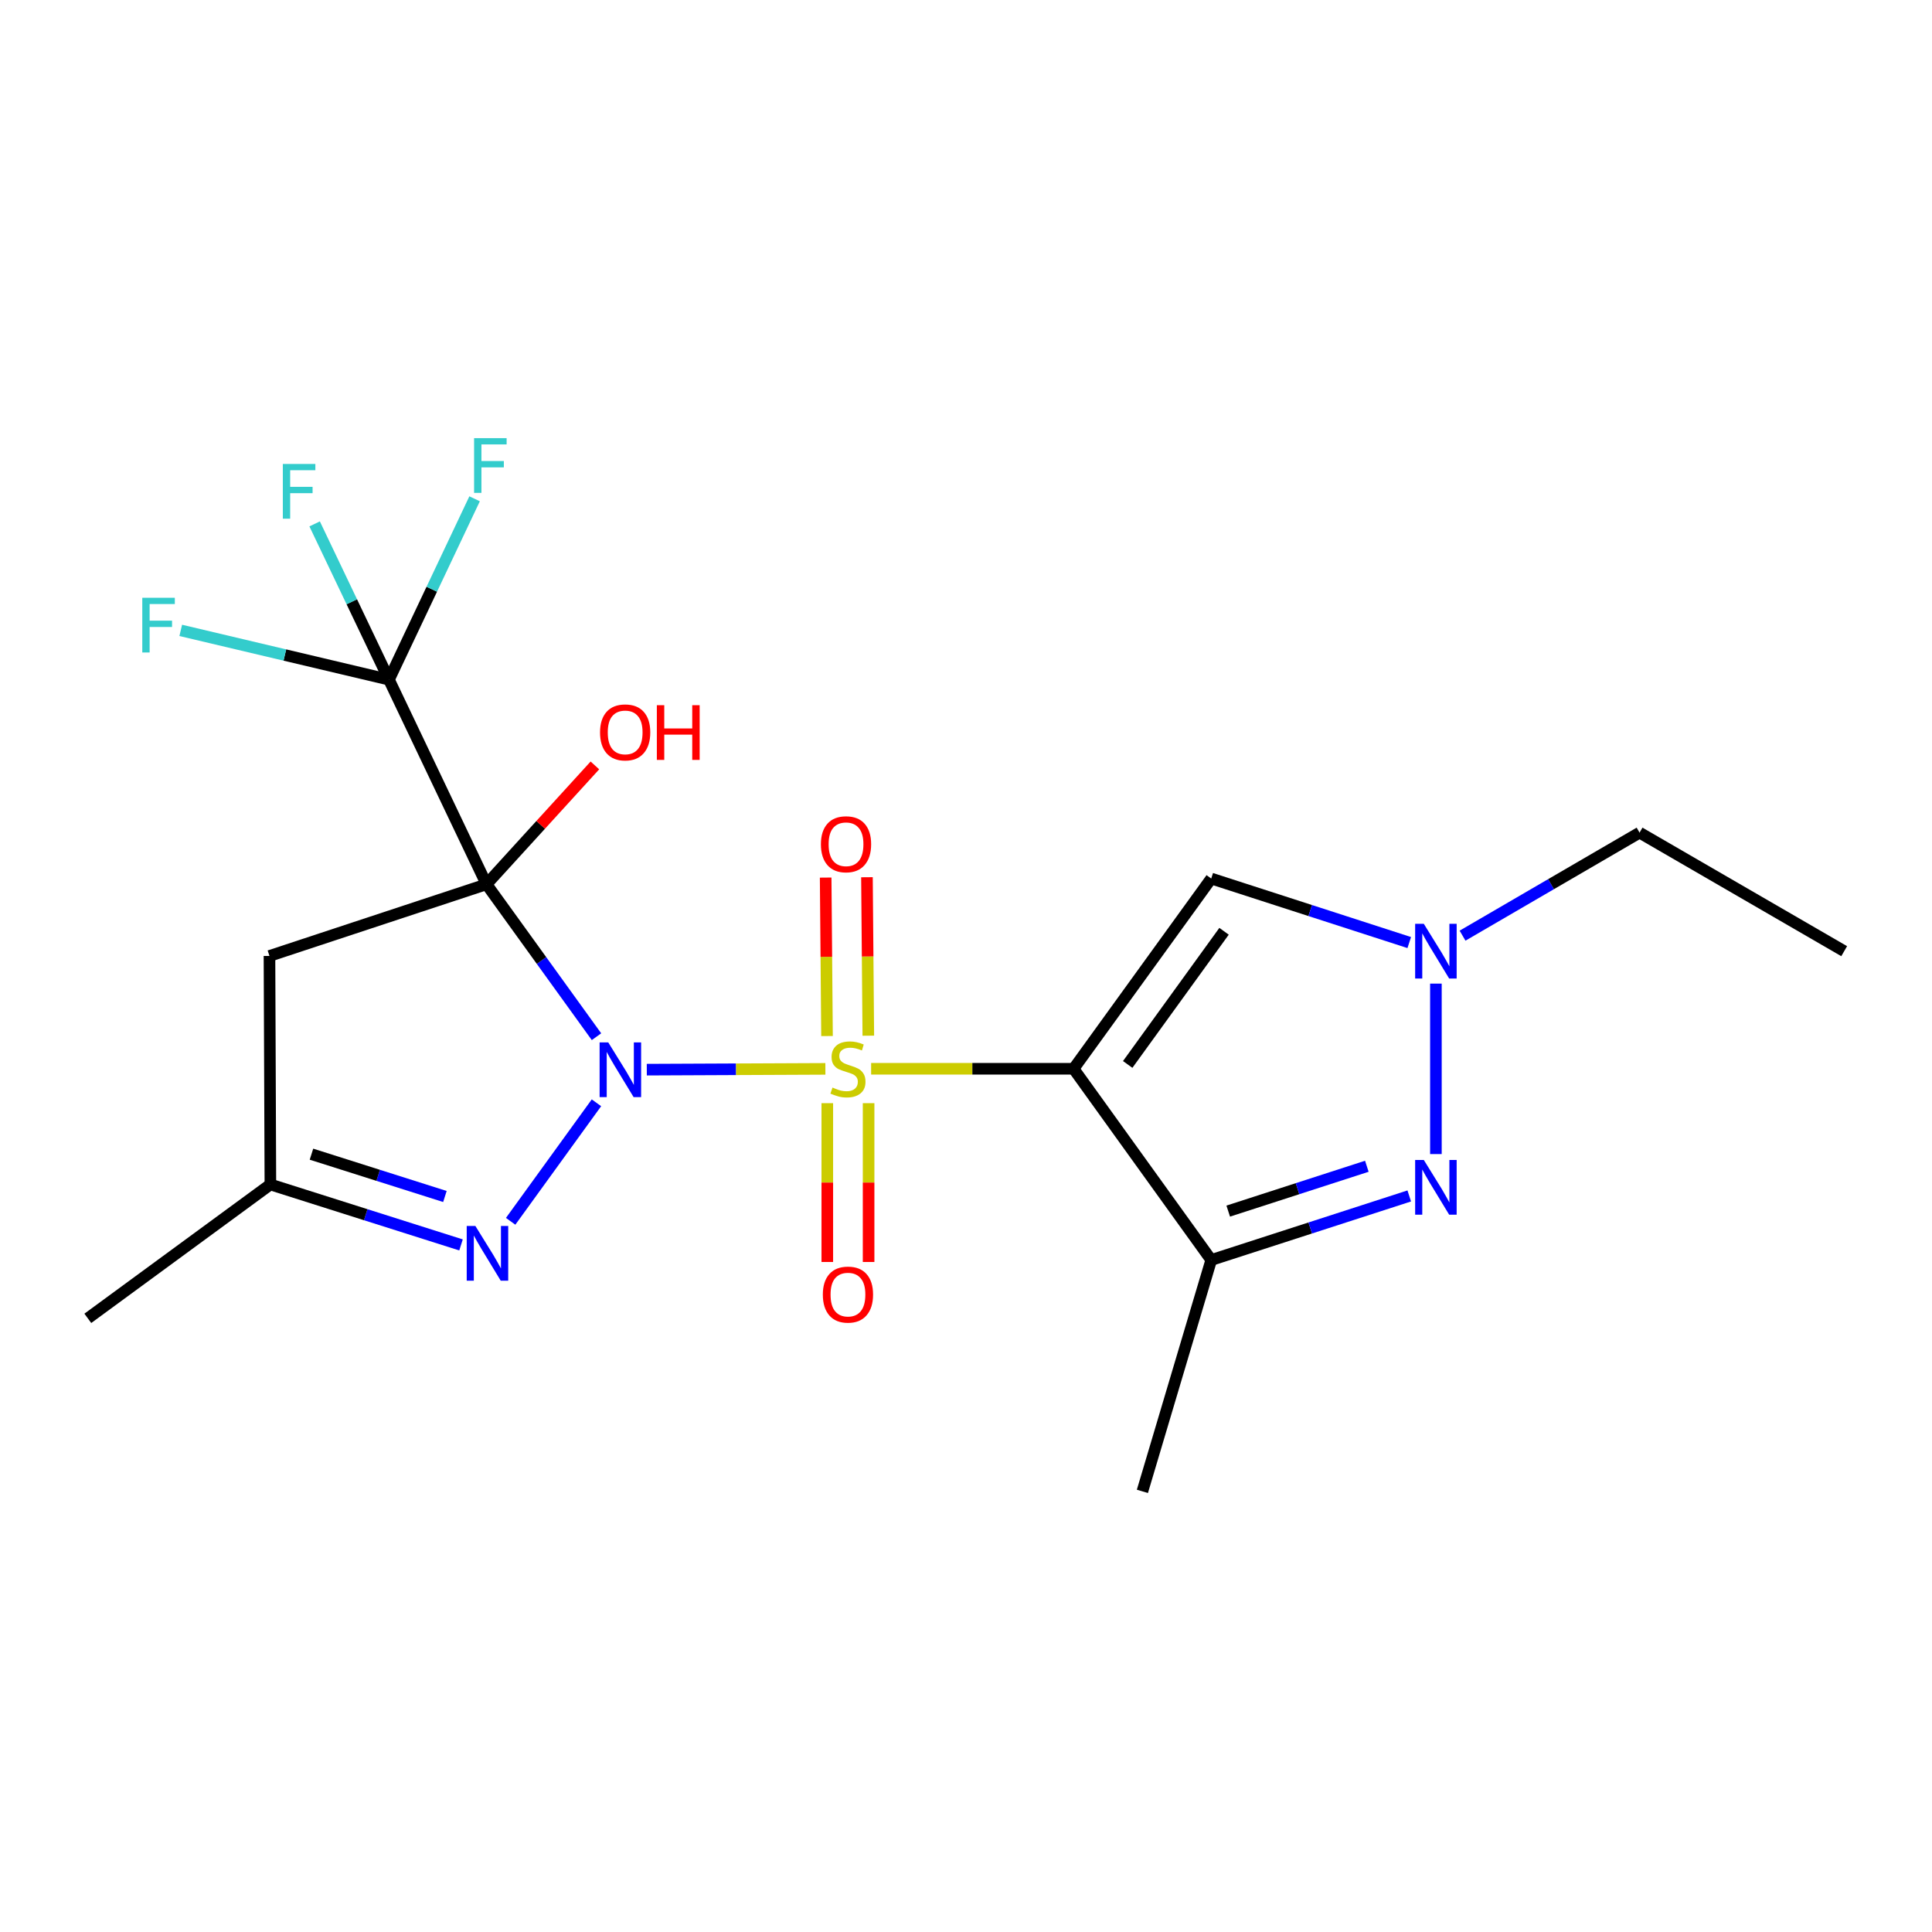 <?xml version='1.0' encoding='iso-8859-1'?>
<svg version='1.1' baseProfile='full'
              xmlns='http://www.w3.org/2000/svg'
                      xmlns:rdkit='http://www.rdkit.org/xml'
                      xmlns:xlink='http://www.w3.org/1999/xlink'
                  xml:space='preserve'
width='1000px' height='1000px' viewBox='0 0 1000 1000'>
<!-- END OF HEADER -->
<rect style='opacity:1.0;fill:#FFFFFF;stroke:none' width='1000' height='1000' x='0' y='0'> </rect>
<path class='bond-0' d='M 334.784,553.654 L 380.999,553.449' style='fill:none;fill-rule:evenodd;stroke:#0000FF;stroke-width:6px;stroke-linecap:butt;stroke-linejoin:miter;stroke-opacity:1' />
<path class='bond-0' d='M 380.999,553.449 L 427.215,553.244' style='fill:none;fill-rule:evenodd;stroke:#CCCC00;stroke-width:6px;stroke-linecap:butt;stroke-linejoin:miter;stroke-opacity:1' />
<path class='bond-1' d='M 308.745,536.595 L 280.279,497.146' style='fill:none;fill-rule:evenodd;stroke:#0000FF;stroke-width:6px;stroke-linecap:butt;stroke-linejoin:miter;stroke-opacity:1' />
<path class='bond-1' d='M 280.279,497.146 L 251.813,457.697' style='fill:none;fill-rule:evenodd;stroke:#000000;stroke-width:6px;stroke-linecap:butt;stroke-linejoin:miter;stroke-opacity:1' />
<path class='bond-3' d='M 308.722,570.807 L 264.307,632.147' style='fill:none;fill-rule:evenodd;stroke:#0000FF;stroke-width:6px;stroke-linecap:butt;stroke-linejoin:miter;stroke-opacity:1' />
<path class='bond-2' d='M 450.897,553.193 L 503.292,553.193' style='fill:none;fill-rule:evenodd;stroke:#CCCC00;stroke-width:6px;stroke-linecap:butt;stroke-linejoin:miter;stroke-opacity:1' />
<path class='bond-2' d='M 503.292,553.193 L 555.687,553.193' style='fill:none;fill-rule:evenodd;stroke:#000000;stroke-width:6px;stroke-linecap:butt;stroke-linejoin:miter;stroke-opacity:1' />
<path class='bond-11' d='M 449.44,536.073 L 449.088,495.063' style='fill:none;fill-rule:evenodd;stroke:#CCCC00;stroke-width:6px;stroke-linecap:butt;stroke-linejoin:miter;stroke-opacity:1' />
<path class='bond-11' d='M 449.088,495.063 L 448.736,454.052' style='fill:none;fill-rule:evenodd;stroke:#FF0000;stroke-width:6px;stroke-linecap:butt;stroke-linejoin:miter;stroke-opacity:1' />
<path class='bond-11' d='M 428.063,536.257 L 427.712,495.246' style='fill:none;fill-rule:evenodd;stroke:#CCCC00;stroke-width:6px;stroke-linecap:butt;stroke-linejoin:miter;stroke-opacity:1' />
<path class='bond-11' d='M 427.712,495.246 L 427.36,454.235' style='fill:none;fill-rule:evenodd;stroke:#FF0000;stroke-width:6px;stroke-linecap:butt;stroke-linejoin:miter;stroke-opacity:1' />
<path class='bond-12' d='M 428.209,570.993 L 428.209,612.096' style='fill:none;fill-rule:evenodd;stroke:#CCCC00;stroke-width:6px;stroke-linecap:butt;stroke-linejoin:miter;stroke-opacity:1' />
<path class='bond-12' d='M 428.209,612.096 L 428.209,653.199' style='fill:none;fill-rule:evenodd;stroke:#FF0000;stroke-width:6px;stroke-linecap:butt;stroke-linejoin:miter;stroke-opacity:1' />
<path class='bond-12' d='M 449.586,570.993 L 449.586,612.096' style='fill:none;fill-rule:evenodd;stroke:#CCCC00;stroke-width:6px;stroke-linecap:butt;stroke-linejoin:miter;stroke-opacity:1' />
<path class='bond-12' d='M 449.586,612.096 L 449.586,653.199' style='fill:none;fill-rule:evenodd;stroke:#FF0000;stroke-width:6px;stroke-linecap:butt;stroke-linejoin:miter;stroke-opacity:1' />
<path class='bond-5' d='M 251.813,457.697 L 201.328,351.786' style='fill:none;fill-rule:evenodd;stroke:#000000;stroke-width:6px;stroke-linecap:butt;stroke-linejoin:miter;stroke-opacity:1' />
<path class='bond-9' d='M 251.813,457.697 L 139.478,494.798' style='fill:none;fill-rule:evenodd;stroke:#000000;stroke-width:6px;stroke-linecap:butt;stroke-linejoin:miter;stroke-opacity:1' />
<path class='bond-13' d='M 251.813,457.697 L 279.866,426.938' style='fill:none;fill-rule:evenodd;stroke:#000000;stroke-width:6px;stroke-linecap:butt;stroke-linejoin:miter;stroke-opacity:1' />
<path class='bond-13' d='M 279.866,426.938 L 307.918,396.18' style='fill:none;fill-rule:evenodd;stroke:#FF0000;stroke-width:6px;stroke-linecap:butt;stroke-linejoin:miter;stroke-opacity:1' />
<path class='bond-4' d='M 555.687,553.193 L 626.932,652.18' style='fill:none;fill-rule:evenodd;stroke:#000000;stroke-width:6px;stroke-linecap:butt;stroke-linejoin:miter;stroke-opacity:1' />
<path class='bond-7' d='M 555.687,553.193 L 626.932,454.728' style='fill:none;fill-rule:evenodd;stroke:#000000;stroke-width:6px;stroke-linecap:butt;stroke-linejoin:miter;stroke-opacity:1' />
<path class='bond-7' d='M 583.693,550.954 L 633.564,482.029' style='fill:none;fill-rule:evenodd;stroke:#000000;stroke-width:6px;stroke-linecap:butt;stroke-linejoin:miter;stroke-opacity:1' />
<path class='bond-10' d='M 238.625,644.372 L 189.289,628.728' style='fill:none;fill-rule:evenodd;stroke:#0000FF;stroke-width:6px;stroke-linecap:butt;stroke-linejoin:miter;stroke-opacity:1' />
<path class='bond-10' d='M 189.289,628.728 L 139.953,613.084' style='fill:none;fill-rule:evenodd;stroke:#000000;stroke-width:6px;stroke-linecap:butt;stroke-linejoin:miter;stroke-opacity:1' />
<path class='bond-10' d='M 230.286,619.302 L 195.75,608.351' style='fill:none;fill-rule:evenodd;stroke:#0000FF;stroke-width:6px;stroke-linecap:butt;stroke-linejoin:miter;stroke-opacity:1' />
<path class='bond-10' d='M 195.75,608.351 L 161.215,597.4' style='fill:none;fill-rule:evenodd;stroke:#000000;stroke-width:6px;stroke-linecap:butt;stroke-linejoin:miter;stroke-opacity:1' />
<path class='bond-6' d='M 626.932,652.18 L 678.179,635.6' style='fill:none;fill-rule:evenodd;stroke:#000000;stroke-width:6px;stroke-linecap:butt;stroke-linejoin:miter;stroke-opacity:1' />
<path class='bond-6' d='M 678.179,635.6 L 729.427,619.02' style='fill:none;fill-rule:evenodd;stroke:#0000FF;stroke-width:6px;stroke-linecap:butt;stroke-linejoin:miter;stroke-opacity:1' />
<path class='bond-6' d='M 635.726,626.867 L 671.599,615.261' style='fill:none;fill-rule:evenodd;stroke:#000000;stroke-width:6px;stroke-linecap:butt;stroke-linejoin:miter;stroke-opacity:1' />
<path class='bond-6' d='M 671.599,615.261 L 707.472,603.655' style='fill:none;fill-rule:evenodd;stroke:#0000FF;stroke-width:6px;stroke-linecap:butt;stroke-linejoin:miter;stroke-opacity:1' />
<path class='bond-17' d='M 626.932,652.18 L 591.303,771.926' style='fill:none;fill-rule:evenodd;stroke:#000000;stroke-width:6px;stroke-linecap:butt;stroke-linejoin:miter;stroke-opacity:1' />
<path class='bond-14' d='M 201.328,351.786 L 182.092,311.477' style='fill:none;fill-rule:evenodd;stroke:#000000;stroke-width:6px;stroke-linecap:butt;stroke-linejoin:miter;stroke-opacity:1' />
<path class='bond-14' d='M 182.092,311.477 L 162.856,271.167' style='fill:none;fill-rule:evenodd;stroke:#33CCCC;stroke-width:6px;stroke-linecap:butt;stroke-linejoin:miter;stroke-opacity:1' />
<path class='bond-15' d='M 201.328,351.786 L 223.49,304.979' style='fill:none;fill-rule:evenodd;stroke:#000000;stroke-width:6px;stroke-linecap:butt;stroke-linejoin:miter;stroke-opacity:1' />
<path class='bond-15' d='M 223.49,304.979 L 245.653,258.172' style='fill:none;fill-rule:evenodd;stroke:#33CCCC;stroke-width:6px;stroke-linecap:butt;stroke-linejoin:miter;stroke-opacity:1' />
<path class='bond-16' d='M 201.328,351.786 L 147.44,339.036' style='fill:none;fill-rule:evenodd;stroke:#000000;stroke-width:6px;stroke-linecap:butt;stroke-linejoin:miter;stroke-opacity:1' />
<path class='bond-16' d='M 147.44,339.036 L 93.552,326.285' style='fill:none;fill-rule:evenodd;stroke:#33CCCC;stroke-width:6px;stroke-linecap:butt;stroke-linejoin:miter;stroke-opacity:1' />
<path class='bond-22' d='M 743.222,597.341 L 743.222,509.113' style='fill:none;fill-rule:evenodd;stroke:#0000FF;stroke-width:6px;stroke-linecap:butt;stroke-linejoin:miter;stroke-opacity:1' />
<path class='bond-8' d='M 626.932,454.728 L 678.179,471.298' style='fill:none;fill-rule:evenodd;stroke:#000000;stroke-width:6px;stroke-linecap:butt;stroke-linejoin:miter;stroke-opacity:1' />
<path class='bond-8' d='M 678.179,471.298 L 729.427,487.867' style='fill:none;fill-rule:evenodd;stroke:#0000FF;stroke-width:6px;stroke-linecap:butt;stroke-linejoin:miter;stroke-opacity:1' />
<path class='bond-18' d='M 757.011,484.302 L 802.823,457.639' style='fill:none;fill-rule:evenodd;stroke:#0000FF;stroke-width:6px;stroke-linecap:butt;stroke-linejoin:miter;stroke-opacity:1' />
<path class='bond-18' d='M 802.823,457.639 L 848.634,430.976' style='fill:none;fill-rule:evenodd;stroke:#000000;stroke-width:6px;stroke-linecap:butt;stroke-linejoin:miter;stroke-opacity:1' />
<path class='bond-21' d='M 139.478,494.798 L 139.953,613.084' style='fill:none;fill-rule:evenodd;stroke:#000000;stroke-width:6px;stroke-linecap:butt;stroke-linejoin:miter;stroke-opacity:1' />
<path class='bond-19' d='M 139.953,613.084 L 45.455,682.369' style='fill:none;fill-rule:evenodd;stroke:#000000;stroke-width:6px;stroke-linecap:butt;stroke-linejoin:miter;stroke-opacity:1' />
<path class='bond-20' d='M 848.634,430.976 L 954.545,492.328' style='fill:none;fill-rule:evenodd;stroke:#000000;stroke-width:6px;stroke-linecap:butt;stroke-linejoin:miter;stroke-opacity:1' />
<path  class='atom-0' d='M 314.839 539.555
L 324.119 554.555
Q 325.039 556.035, 326.519 558.715
Q 327.999 561.395, 328.079 561.555
L 328.079 539.555
L 331.839 539.555
L 331.839 567.875
L 327.959 567.875
L 317.999 551.475
Q 316.839 549.555, 315.599 547.355
Q 314.399 545.155, 314.039 544.475
L 314.039 567.875
L 310.359 567.875
L 310.359 539.555
L 314.839 539.555
' fill='#0000FF'/>
<path  class='atom-1' d='M 430.898 562.913
Q 431.218 563.033, 432.538 563.593
Q 433.858 564.153, 435.298 564.513
Q 436.778 564.833, 438.218 564.833
Q 440.898 564.833, 442.458 563.553
Q 444.018 562.233, 444.018 559.953
Q 444.018 558.393, 443.218 557.433
Q 442.458 556.473, 441.258 555.953
Q 440.058 555.433, 438.058 554.833
Q 435.538 554.073, 434.018 553.353
Q 432.538 552.633, 431.458 551.113
Q 430.418 549.593, 430.418 547.033
Q 430.418 543.473, 432.818 541.273
Q 435.258 539.073, 440.058 539.073
Q 443.338 539.073, 447.058 540.633
L 446.138 543.713
Q 442.738 542.313, 440.178 542.313
Q 437.418 542.313, 435.898 543.473
Q 434.378 544.593, 434.418 546.553
Q 434.418 548.073, 435.178 548.993
Q 435.978 549.913, 437.098 550.433
Q 438.258 550.953, 440.178 551.553
Q 442.738 552.353, 444.258 553.153
Q 445.778 553.953, 446.858 555.593
Q 447.978 557.193, 447.978 559.953
Q 447.978 563.873, 445.338 565.993
Q 442.738 568.073, 438.378 568.073
Q 435.858 568.073, 433.938 567.513
Q 432.058 566.993, 429.818 566.073
L 430.898 562.913
' fill='#CCCC00'/>
<path  class='atom-4' d='M 246.052 634.552
L 255.332 649.552
Q 256.252 651.032, 257.732 653.712
Q 259.212 656.392, 259.292 656.552
L 259.292 634.552
L 263.052 634.552
L 263.052 662.872
L 259.172 662.872
L 249.212 646.472
Q 248.052 644.552, 246.812 642.352
Q 245.612 640.152, 245.252 639.472
L 245.252 662.872
L 241.572 662.872
L 241.572 634.552
L 246.052 634.552
' fill='#0000FF'/>
<path  class='atom-7' d='M 736.962 600.396
L 746.242 615.396
Q 747.162 616.876, 748.642 619.556
Q 750.122 622.236, 750.202 622.396
L 750.202 600.396
L 753.962 600.396
L 753.962 628.716
L 750.082 628.716
L 740.122 612.316
Q 738.962 610.396, 737.722 608.196
Q 736.522 605.996, 736.162 605.316
L 736.162 628.716
L 732.482 628.716
L 732.482 600.396
L 736.962 600.396
' fill='#0000FF'/>
<path  class='atom-9' d='M 736.962 478.168
L 746.242 493.168
Q 747.162 494.648, 748.642 497.328
Q 750.122 500.008, 750.202 500.168
L 750.202 478.168
L 753.962 478.168
L 753.962 506.488
L 750.082 506.488
L 740.122 490.088
Q 738.962 488.168, 737.722 485.968
Q 736.522 483.768, 736.162 483.088
L 736.162 506.488
L 732.482 506.488
L 732.482 478.168
L 736.962 478.168
' fill='#0000FF'/>
<path  class='atom-12' d='M 424.9 436.982
Q 424.9 430.182, 428.26 426.382
Q 431.62 422.582, 437.9 422.582
Q 444.18 422.582, 447.54 426.382
Q 450.9 430.182, 450.9 436.982
Q 450.9 443.862, 447.5 447.782
Q 444.1 451.662, 437.9 451.662
Q 431.66 451.662, 428.26 447.782
Q 424.9 443.902, 424.9 436.982
M 437.9 448.462
Q 442.22 448.462, 444.54 445.582
Q 446.9 442.662, 446.9 436.982
Q 446.9 431.422, 444.54 428.622
Q 442.22 425.782, 437.9 425.782
Q 433.58 425.782, 431.22 428.582
Q 428.9 431.382, 428.9 436.982
Q 428.9 442.702, 431.22 445.582
Q 433.58 448.462, 437.9 448.462
' fill='#FF0000'/>
<path  class='atom-13' d='M 425.898 670.074
Q 425.898 663.274, 429.258 659.474
Q 432.618 655.674, 438.898 655.674
Q 445.178 655.674, 448.538 659.474
Q 451.898 663.274, 451.898 670.074
Q 451.898 676.954, 448.498 680.874
Q 445.098 684.754, 438.898 684.754
Q 432.658 684.754, 429.258 680.874
Q 425.898 676.994, 425.898 670.074
M 438.898 681.554
Q 443.218 681.554, 445.538 678.674
Q 447.898 675.754, 447.898 670.074
Q 447.898 664.514, 445.538 661.714
Q 443.218 658.874, 438.898 658.874
Q 434.578 658.874, 432.218 661.674
Q 429.898 664.474, 429.898 670.074
Q 429.898 675.794, 432.218 678.674
Q 434.578 681.554, 438.898 681.554
' fill='#FF0000'/>
<path  class='atom-14' d='M 310.581 379.086
Q 310.581 372.286, 313.941 368.486
Q 317.301 364.686, 323.581 364.686
Q 329.861 364.686, 333.221 368.486
Q 336.581 372.286, 336.581 379.086
Q 336.581 385.966, 333.181 389.886
Q 329.781 393.766, 323.581 393.766
Q 317.341 393.766, 313.941 389.886
Q 310.581 386.006, 310.581 379.086
M 323.581 390.566
Q 327.901 390.566, 330.221 387.686
Q 332.581 384.766, 332.581 379.086
Q 332.581 373.526, 330.221 370.726
Q 327.901 367.886, 323.581 367.886
Q 319.261 367.886, 316.901 370.686
Q 314.581 373.486, 314.581 379.086
Q 314.581 384.806, 316.901 387.686
Q 319.261 390.566, 323.581 390.566
' fill='#FF0000'/>
<path  class='atom-14' d='M 339.981 365.006
L 343.821 365.006
L 343.821 377.046
L 358.301 377.046
L 358.301 365.006
L 362.141 365.006
L 362.141 393.326
L 358.301 393.326
L 358.301 380.246
L 343.821 380.246
L 343.821 393.326
L 339.981 393.326
L 339.981 365.006
' fill='#FF0000'/>
<path  class='atom-15' d='M 146.39 240.147
L 163.23 240.147
L 163.23 243.387
L 150.19 243.387
L 150.19 251.987
L 161.79 251.987
L 161.79 255.267
L 150.19 255.267
L 150.19 268.467
L 146.39 268.467
L 146.39 240.147
' fill='#33CCCC'/>
<path  class='atom-16' d='M 245.389 226.786
L 262.229 226.786
L 262.229 230.026
L 249.189 230.026
L 249.189 238.626
L 260.789 238.626
L 260.789 241.906
L 249.189 241.906
L 249.189 255.106
L 245.389 255.106
L 245.389 226.786
' fill='#33CCCC'/>
<path  class='atom-17' d='M 73.648 309.408
L 90.489 309.408
L 90.489 312.648
L 77.448 312.648
L 77.448 321.248
L 89.049 321.248
L 89.049 324.528
L 77.448 324.528
L 77.448 337.728
L 73.648 337.728
L 73.648 309.408
' fill='#33CCCC'/>
</svg>
